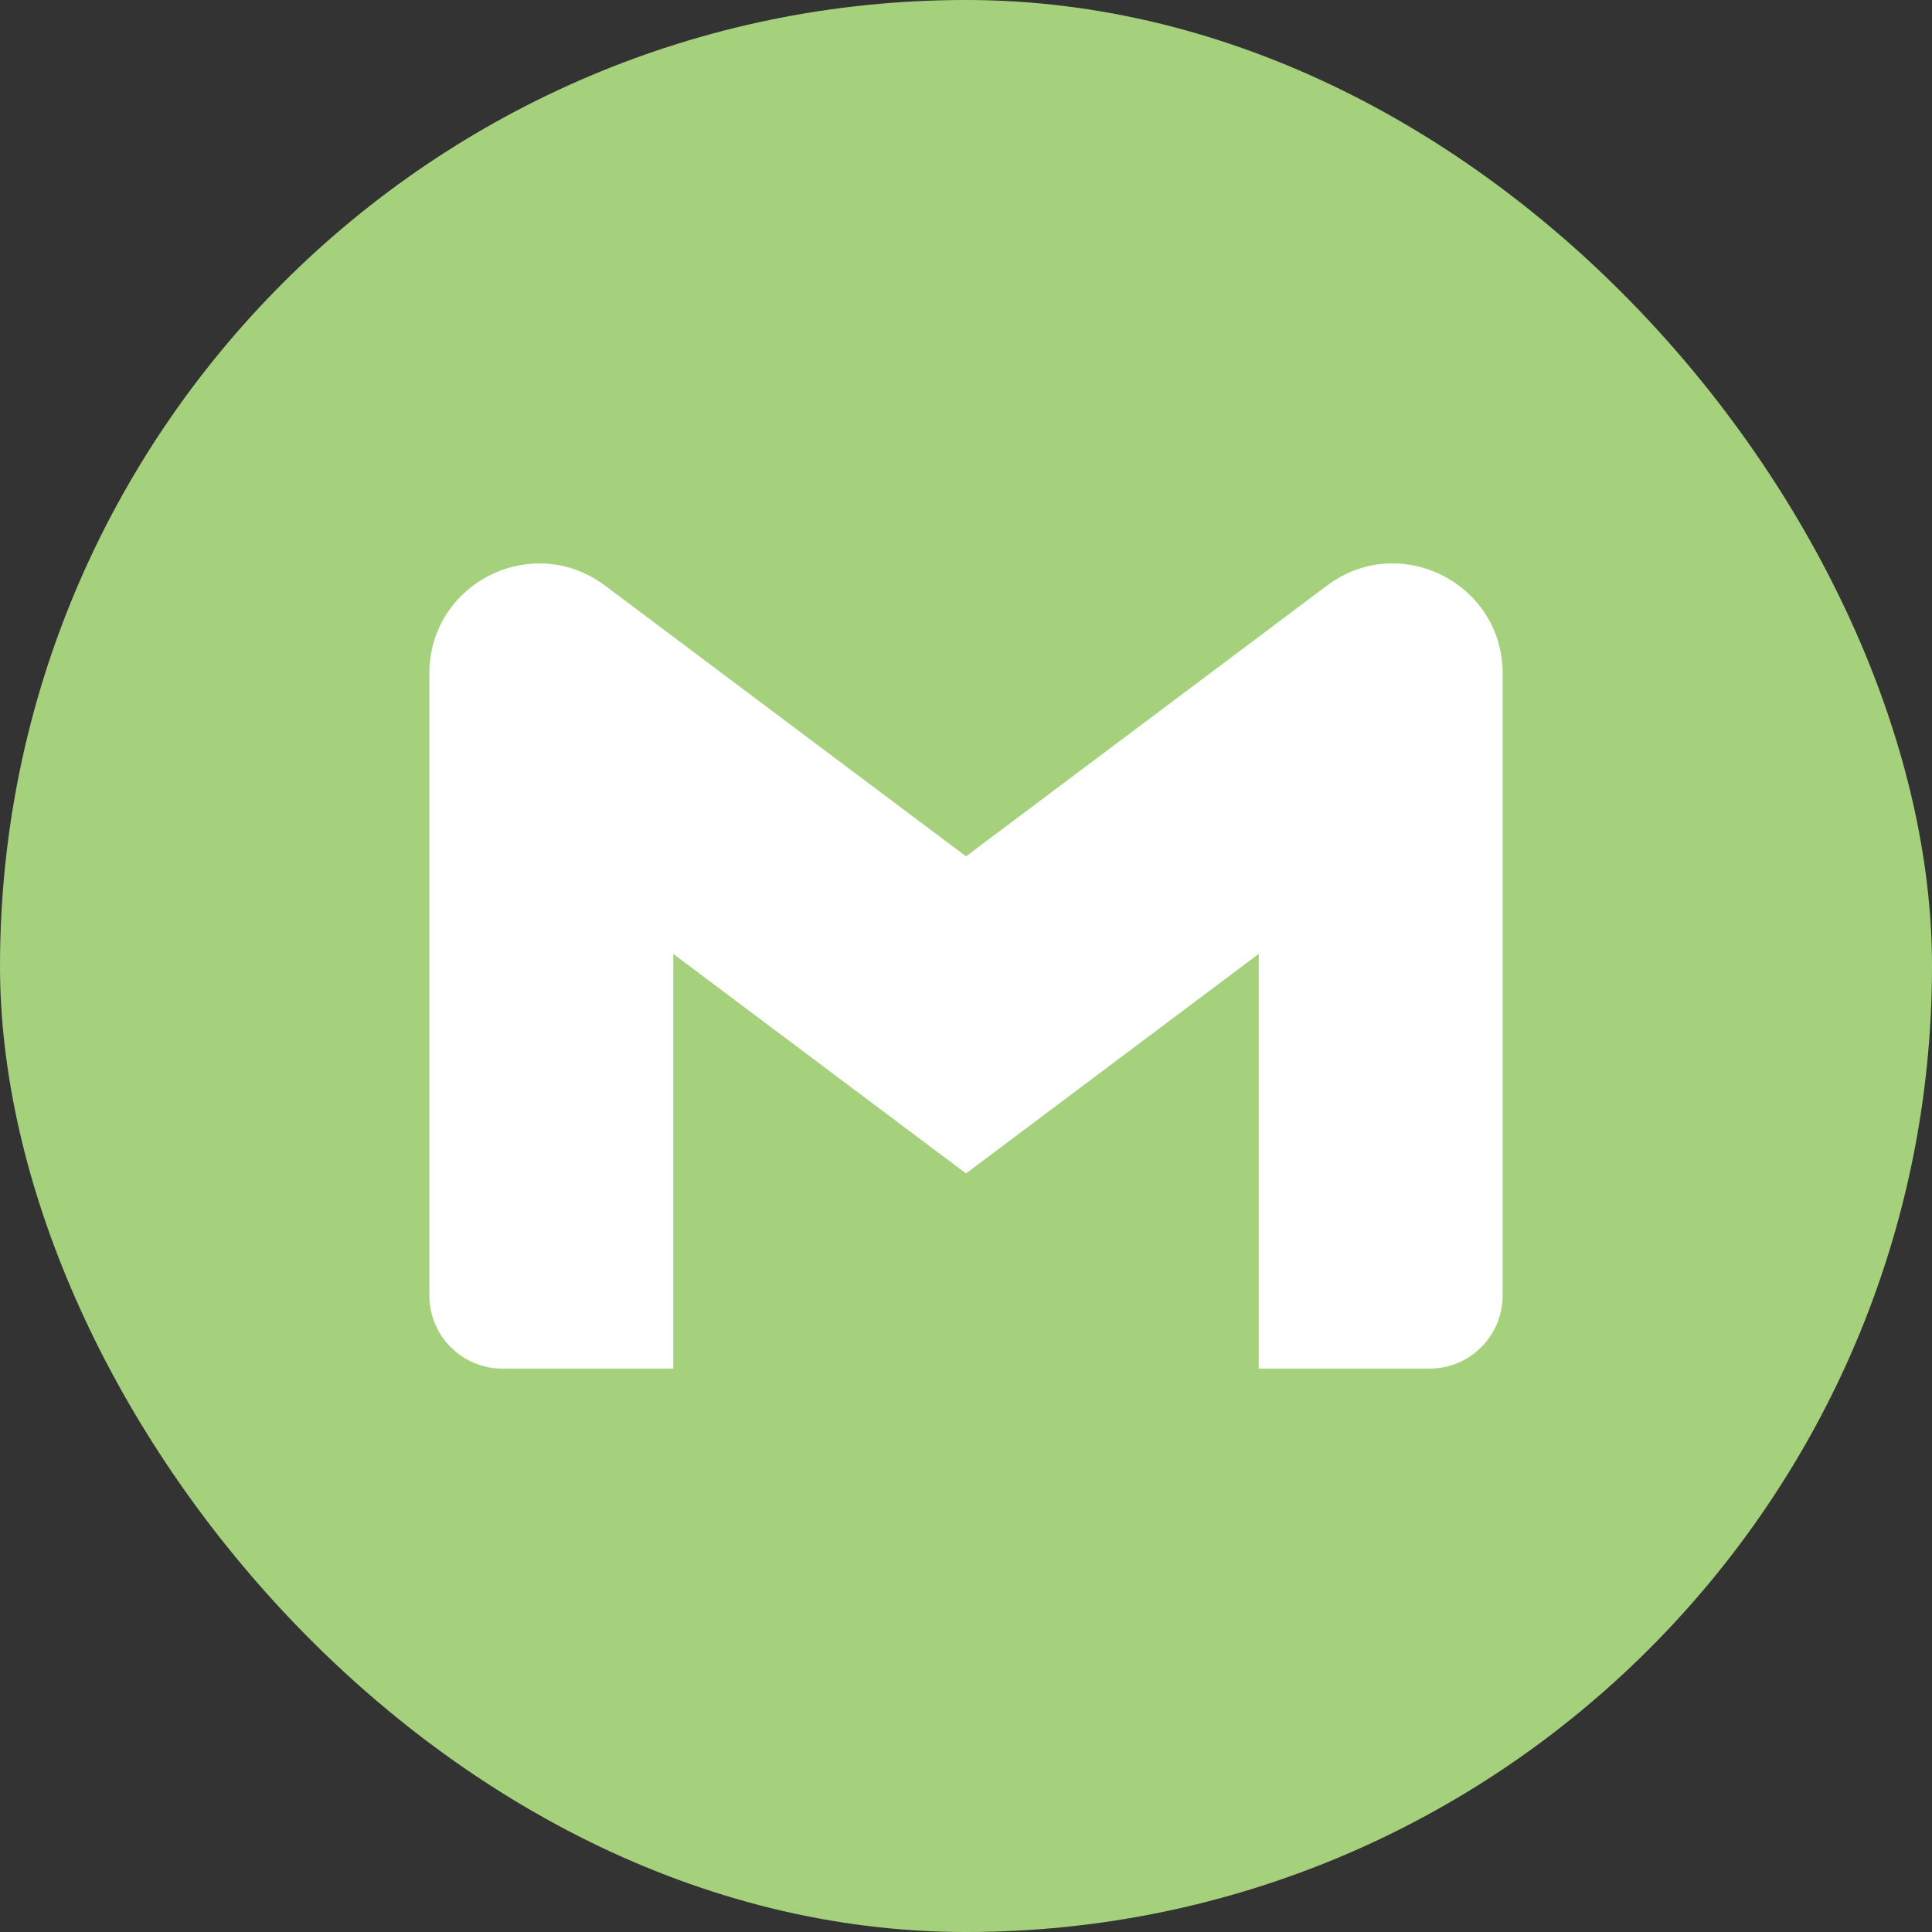 <svg width="25" height="25" viewBox="0 0 25 25" fill="none" xmlns="http://www.w3.org/2000/svg">
<rect x="0" y="0" width="25" height="25" fill="#333333" stroke="none"/>
<rect width="25" height="25" rx="12.5" fill="#A6D17C"/>
<g clip-path="url(#clip0_659_13433)">
<path d="M6.503 17.71H8.712V12.343L7.265 9.817L5.556 9.976V16.763C5.556 17.286 5.979 17.71 6.503 17.71Z" fill="white"/>
<path d="M16.288 17.71H18.497C19.021 17.71 19.444 17.286 19.444 16.763V9.976L17.737 9.817L16.288 12.343V17.71H16.288Z" fill="white"/>
<path d="M16.288 8.24L14.99 10.717L16.288 12.344L19.444 9.976V8.714C19.444 7.543 18.108 6.875 17.172 7.577L16.288 8.24Z" fill="white"/>
<path fill-rule="evenodd" clip-rule="evenodd" d="M8.712 12.343L7.475 9.731L8.712 8.24L12.5 11.081L16.288 8.24V12.343L12.5 15.184L8.712 12.343Z" fill="white"/>
<path d="M5.556 8.714V9.976L8.712 12.344V8.24L7.828 7.577C6.892 6.875 5.556 7.543 5.556 8.714Z" fill="white"/>
</g>
<defs>
<clipPath id="clip0_659_13433">
<rect width="13.889" height="13.889" fill="white" transform="translate(5.556 5.556)"/>
</clipPath>
</defs>
</svg>
